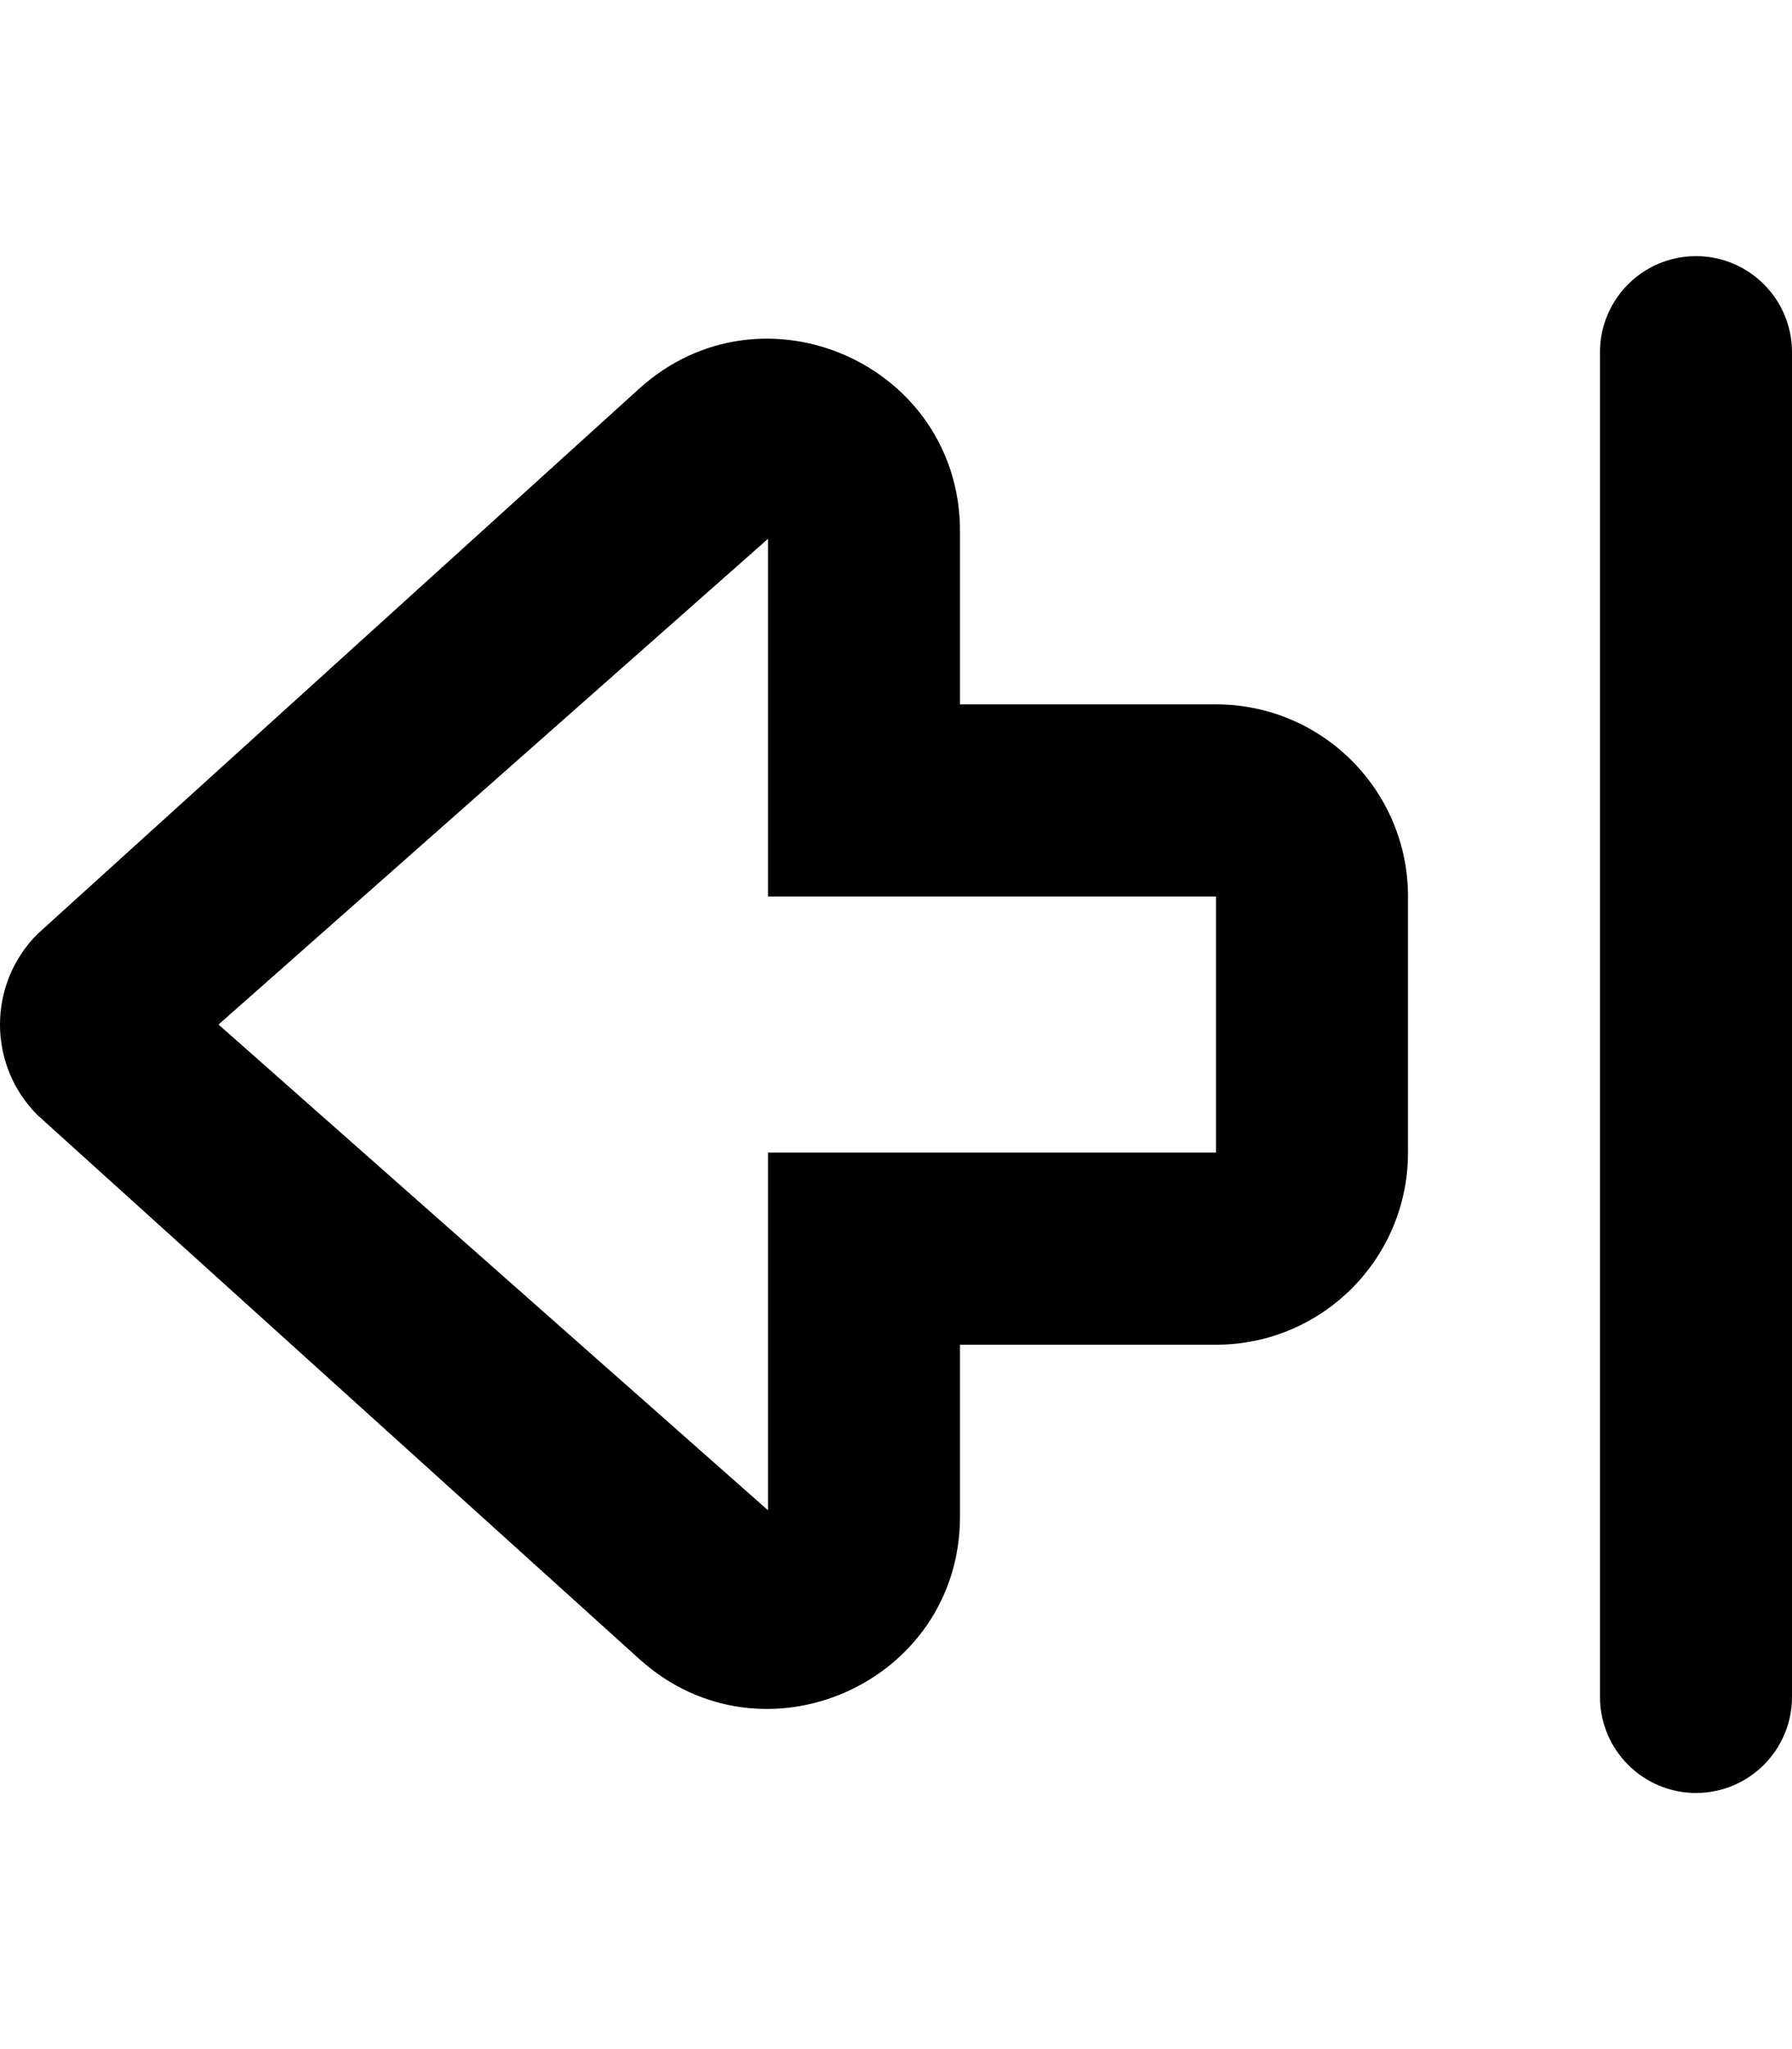 <svg xmlns="http://www.w3.org/2000/svg" viewBox="0 0 448 512"><!-- Font Awesome Pro 6.0.0-alpha2 by @fontawesome - https://fontawesome.com License - https://fontawesome.com/license (Commercial License) --><path d="M240 378.914V336H304C330.508 336 352 314.51 352 288V224C352 197.49 330.508 176 304 176H240V132.713C240 91.082 190.629 69.189 159.773 97.137L9.375 233.375C3.125 239.625 0 247.812 0 256S3.125 272.375 9.375 278.625L159.824 414.533C190.691 442.418 240 420.512 240 378.914ZM54.633 256L192 134.633V224H304V288H192V377.367L54.633 256ZM448 424V88C448 74.75 437.25 64 424 64S400 74.75 400 88V424C400 437.25 410.75 448 424 448S448 437.25 448 424Z"/></svg>